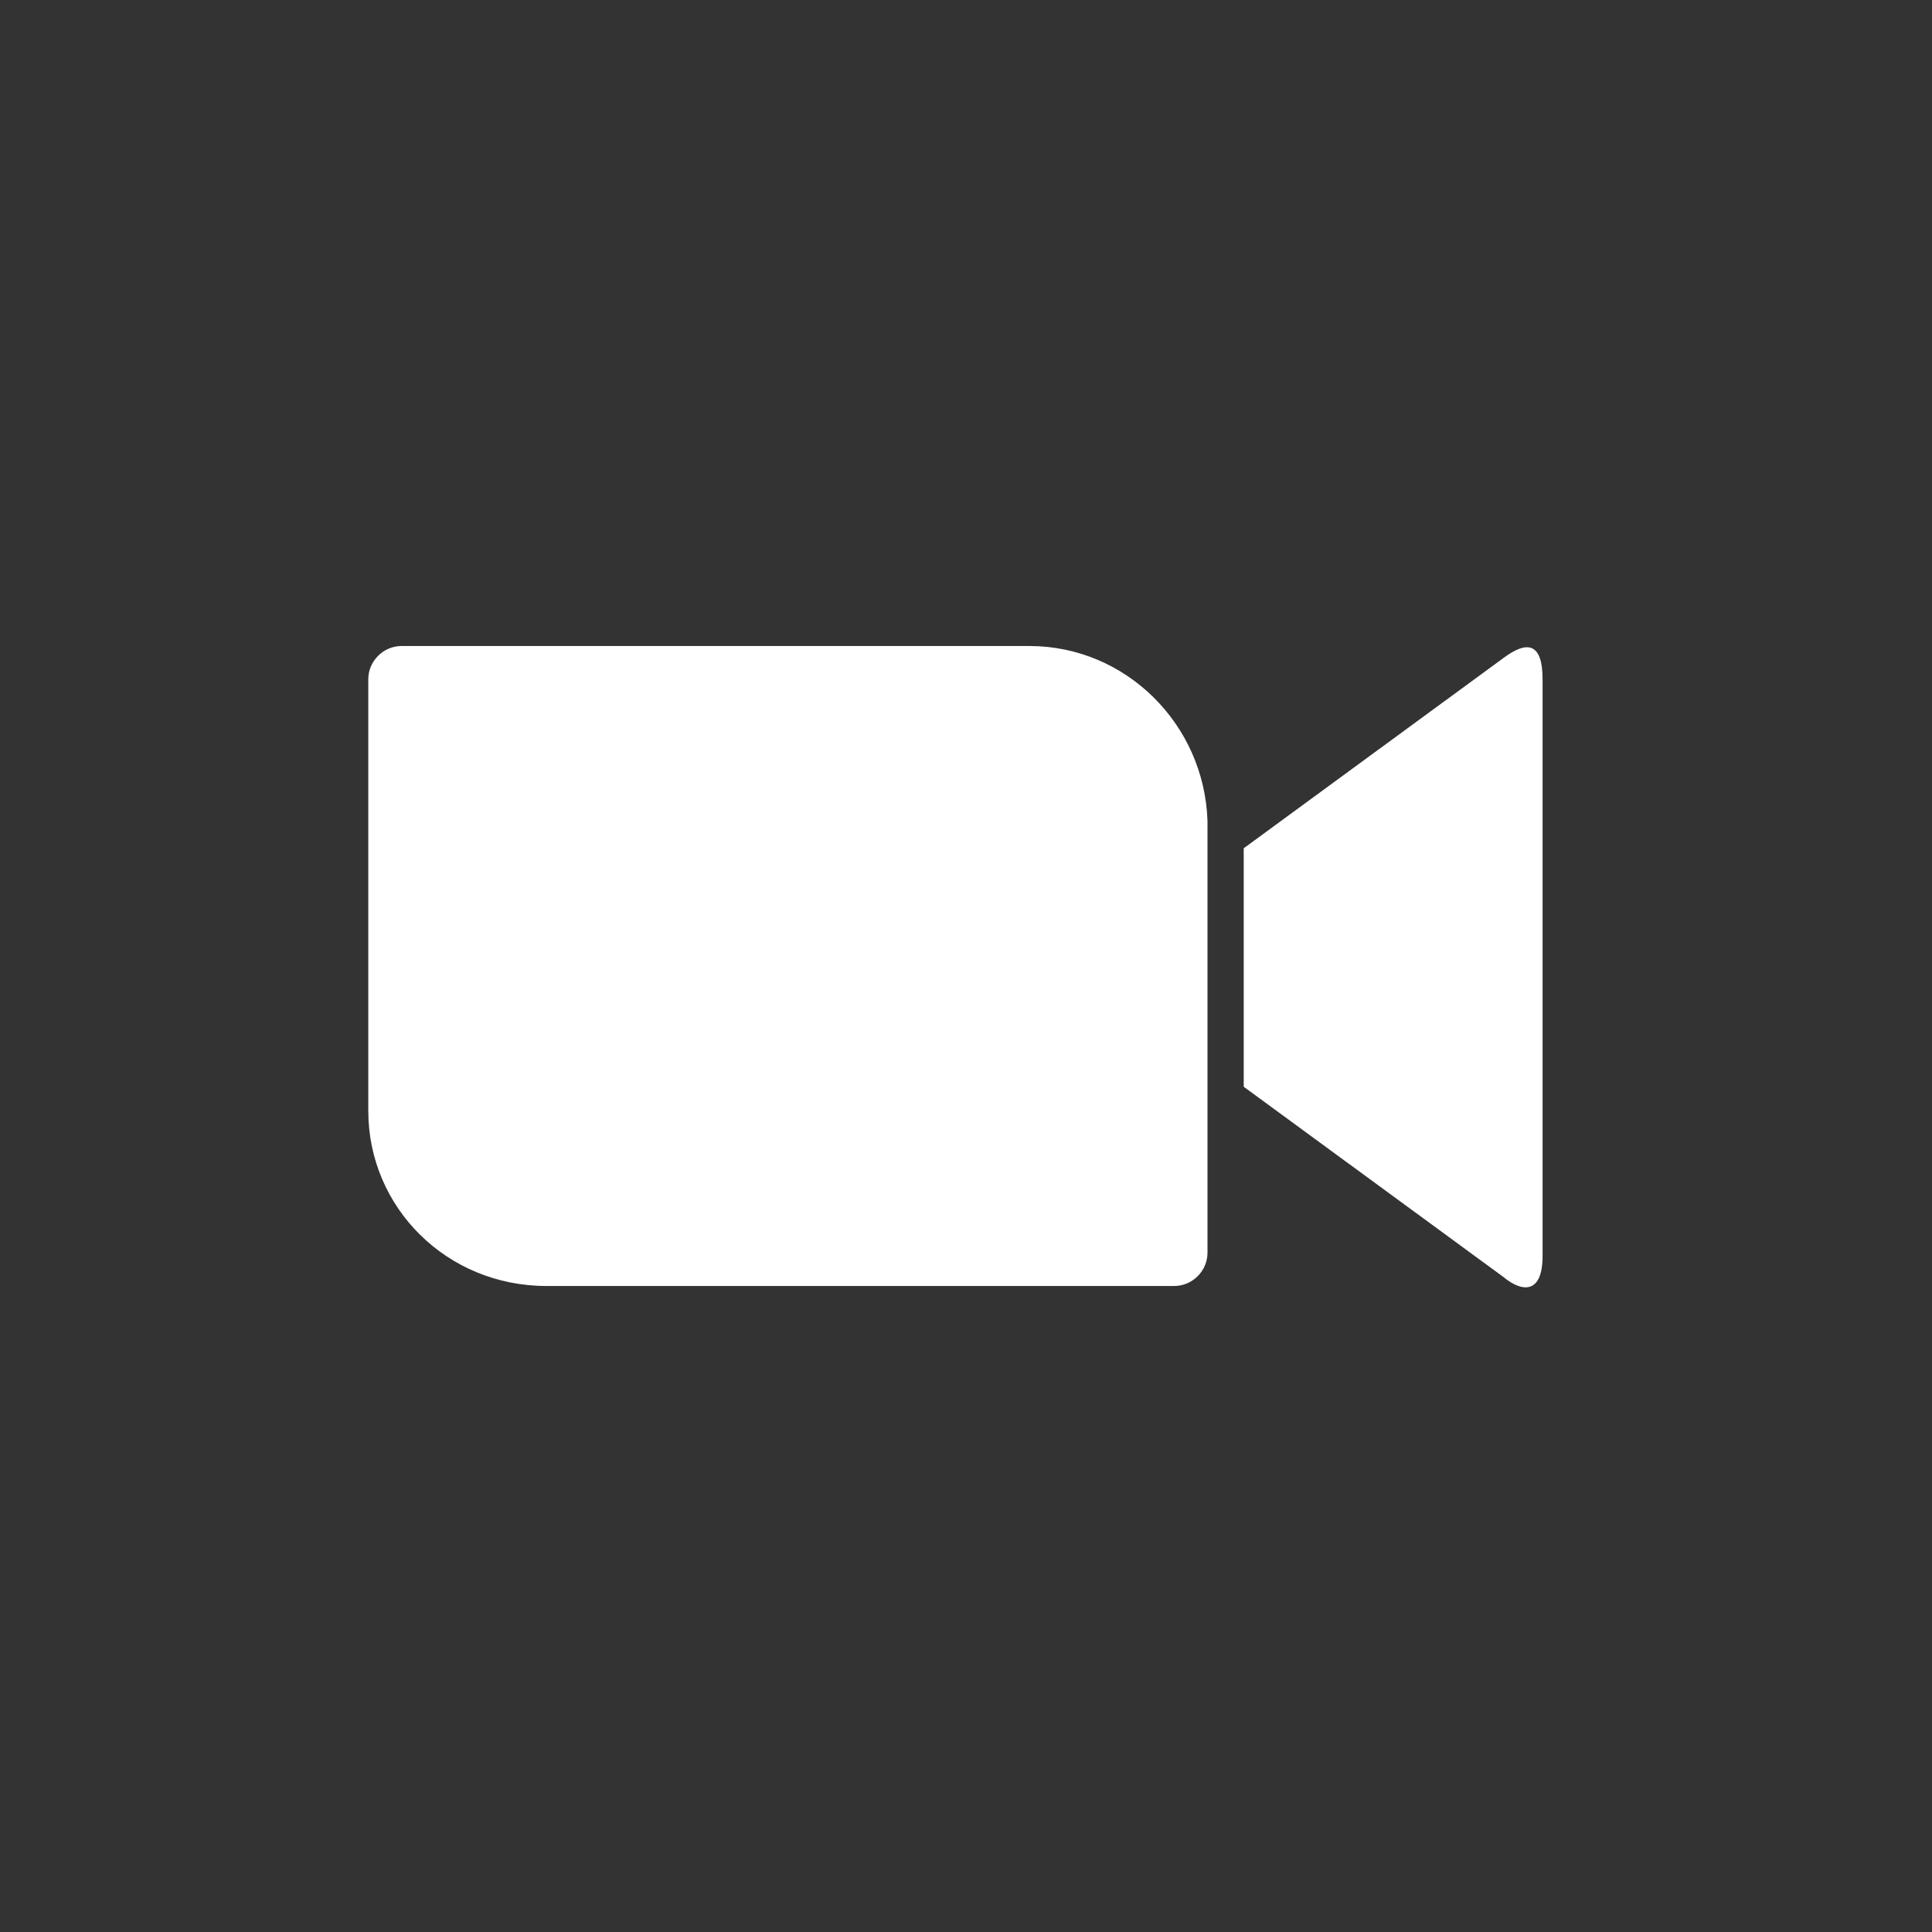 <?xml version="1.0" encoding="UTF-8"?> <!-- Generator: Adobe Illustrator 23.0.5, SVG Export Plug-In . SVG Version: 6.00 Build 0) --> <svg xmlns="http://www.w3.org/2000/svg" xmlns:xlink="http://www.w3.org/1999/xlink" id="Слой_1" x="0px" y="0px" viewBox="0 0 64 64" style="enable-background:new 0 0 64 64;" xml:space="preserve"><rect x="0" y="0" width="64" height="64" fill="#333333" stroke="none"/> <style type="text/css"> .st0{fill:#FFFFFF;} </style> <path class="st0" d="M34.1,21.4H13.3c-0.6,0-1.1,0.5-1.1,1.1v14.3c0,3.2,2.6,5.8,5.9,5.8h20.8c0.6,0,1.1-0.5,1.1-1.1V27.2 C39.9,24,37.3,21.4,34.1,21.4z"></path> <path class="st0" d="M49.8,21.8l-8.6,6.3V36l8.6,6.3c0.6,0.5,1.3,0.6,1.3-0.7V22.5C51.1,21.3,50.6,21.2,49.8,21.8z"></path> </svg> 